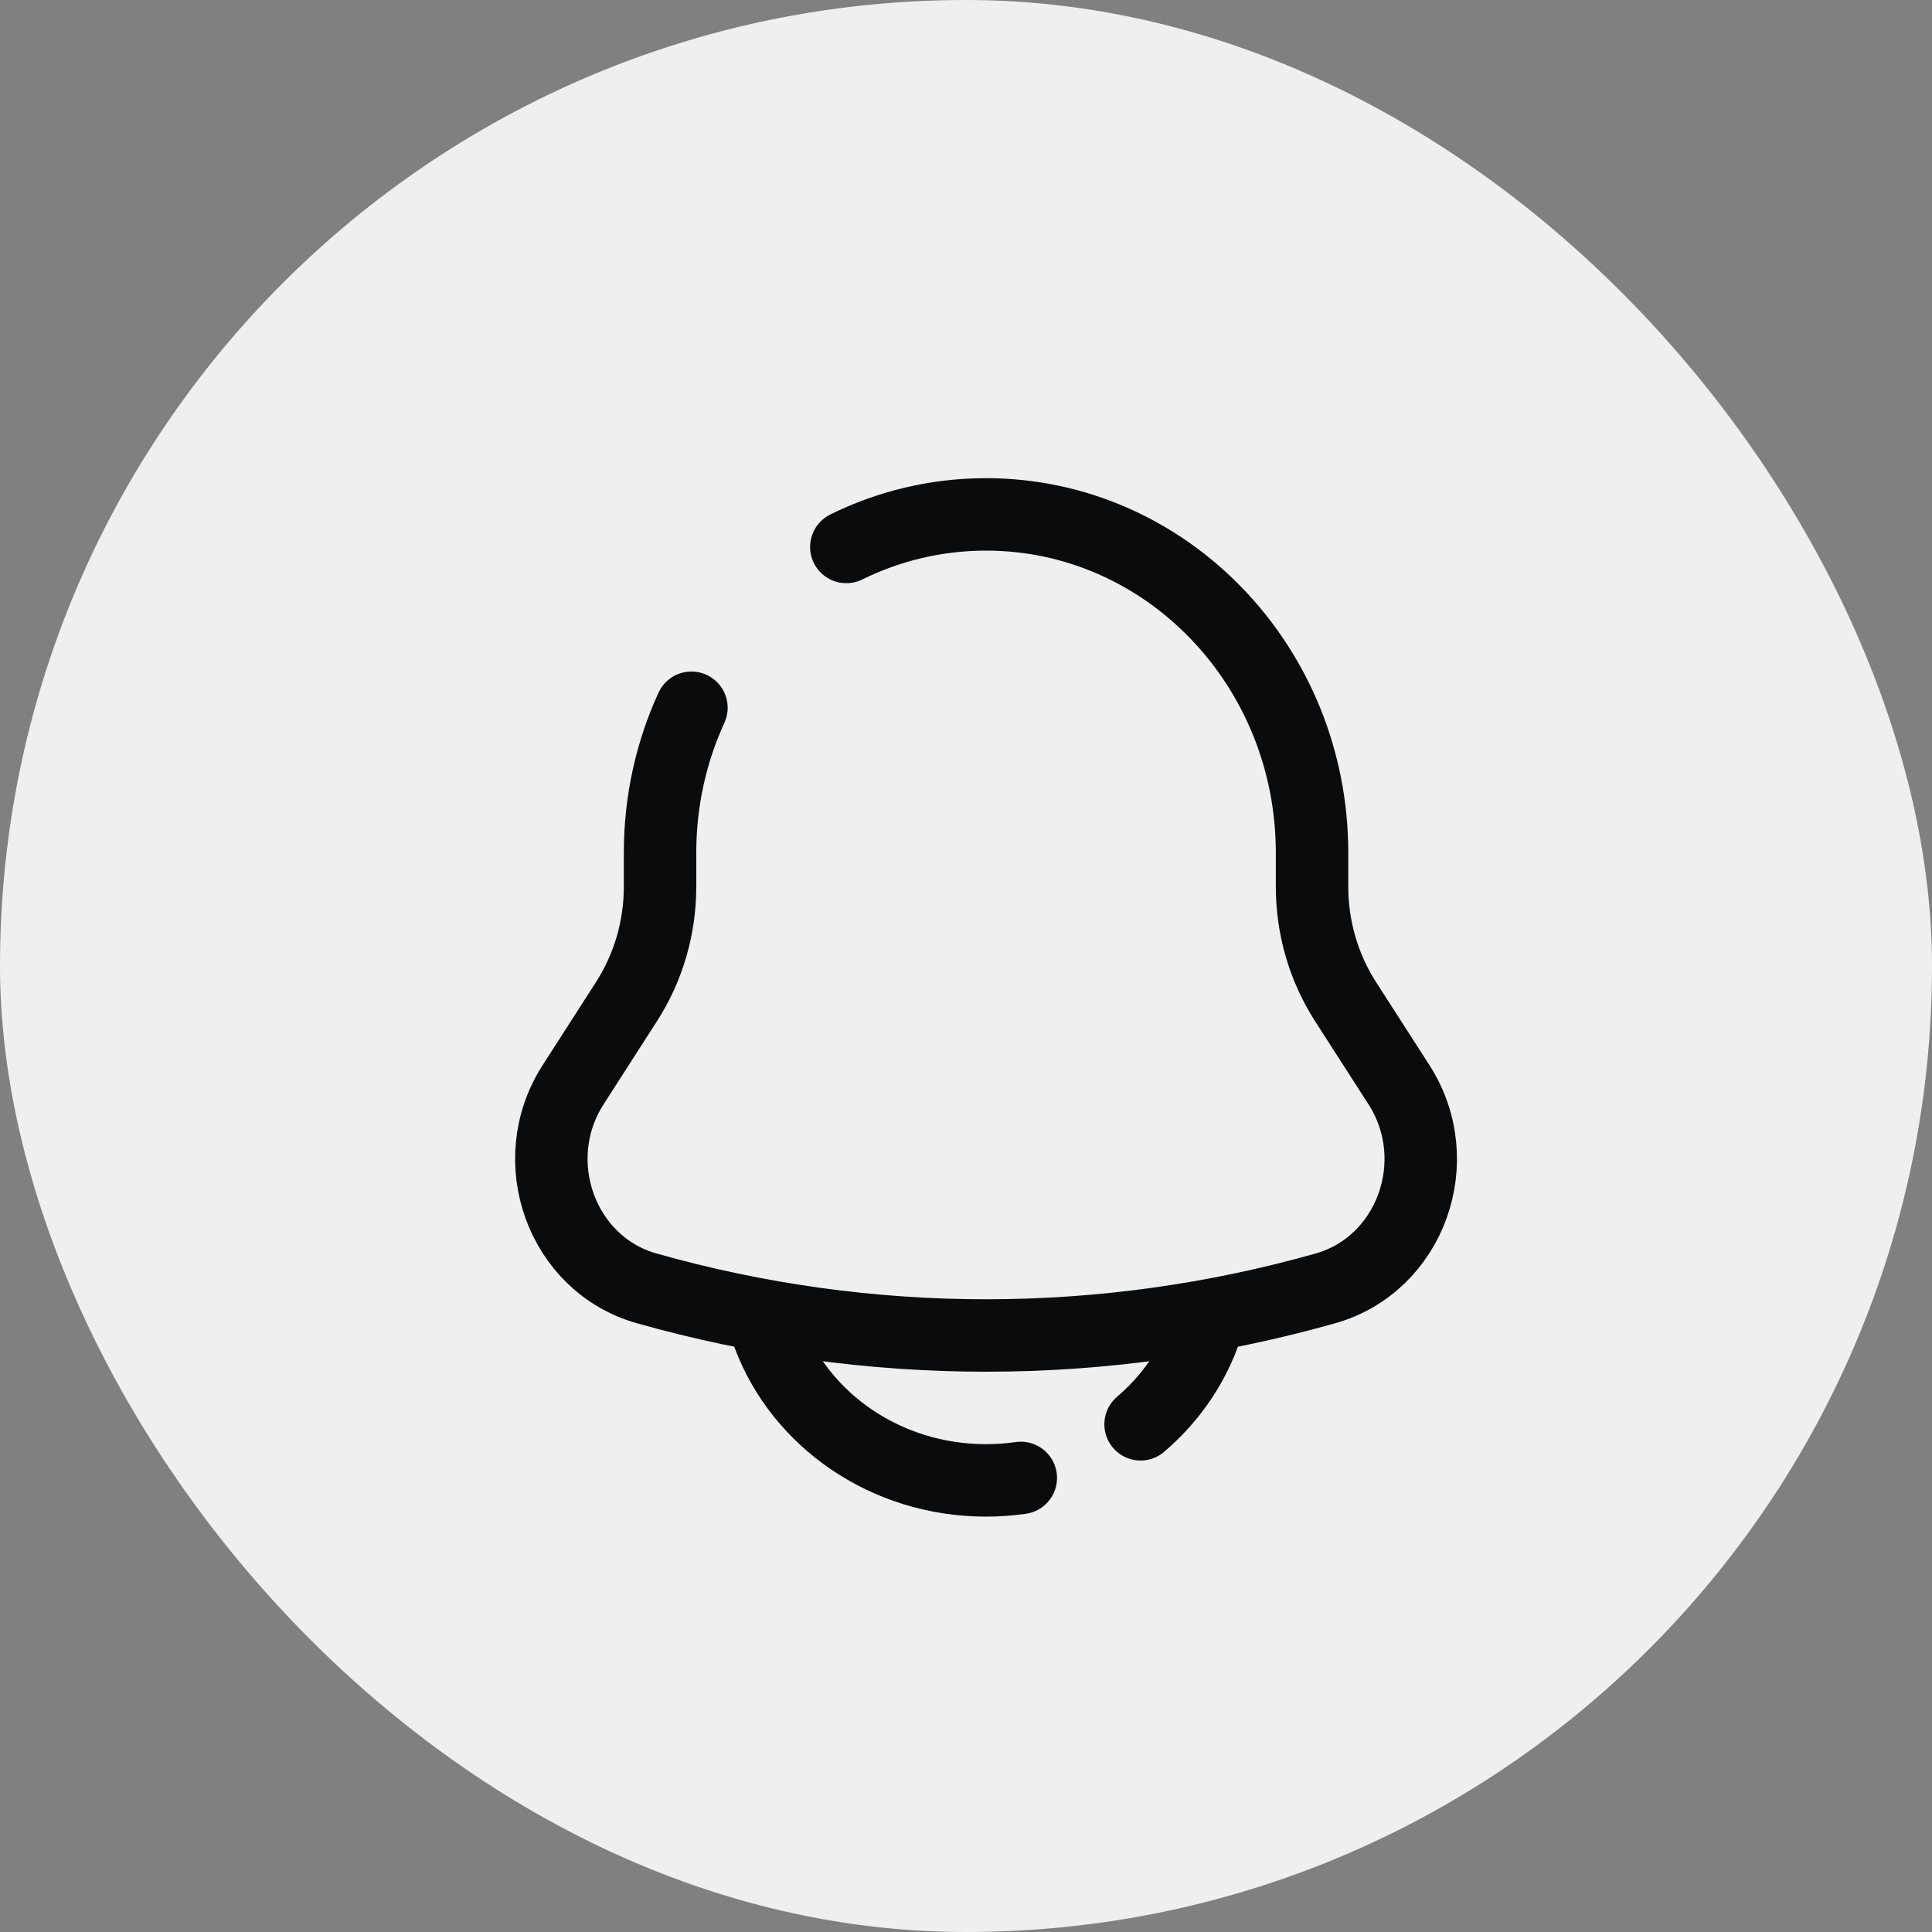 <svg width="36" height="36" viewBox="0 0 36 36" fill="none" xmlns="http://www.w3.org/2000/svg">
<rect x="0" y="0" width="36" height="36" fill="#808080" stroke="none"/>
<rect width="36" height="36" rx="18" fill="#EFEFEF"/>
<path d="M15.77 10.192C16.559 9.803 17.442 9.585 18.373 9.585C21.728 9.585 24.448 12.408 24.448 15.889V16.524C24.448 17.285 24.665 18.029 25.071 18.662L26.068 20.213C26.979 21.631 26.284 23.557 24.7 24.006C20.558 25.178 16.189 25.178 12.047 24.006C10.463 23.557 9.768 21.631 10.679 20.213L11.675 18.662C12.082 18.029 12.299 17.285 12.299 16.524V15.889C12.299 14.922 12.509 14.006 12.884 13.188" stroke="#0A0B0C" stroke-width="1.35" stroke-linecap="round"/>
<path d="M14.324 24.885C14.914 26.458 16.504 27.585 18.374 27.585C18.594 27.585 18.81 27.569 19.021 27.539M22.424 24.885C22.184 25.526 21.777 26.093 21.253 26.54" stroke="#0A0B0C" stroke-width="1.35" stroke-linecap="round"/>
</svg>
